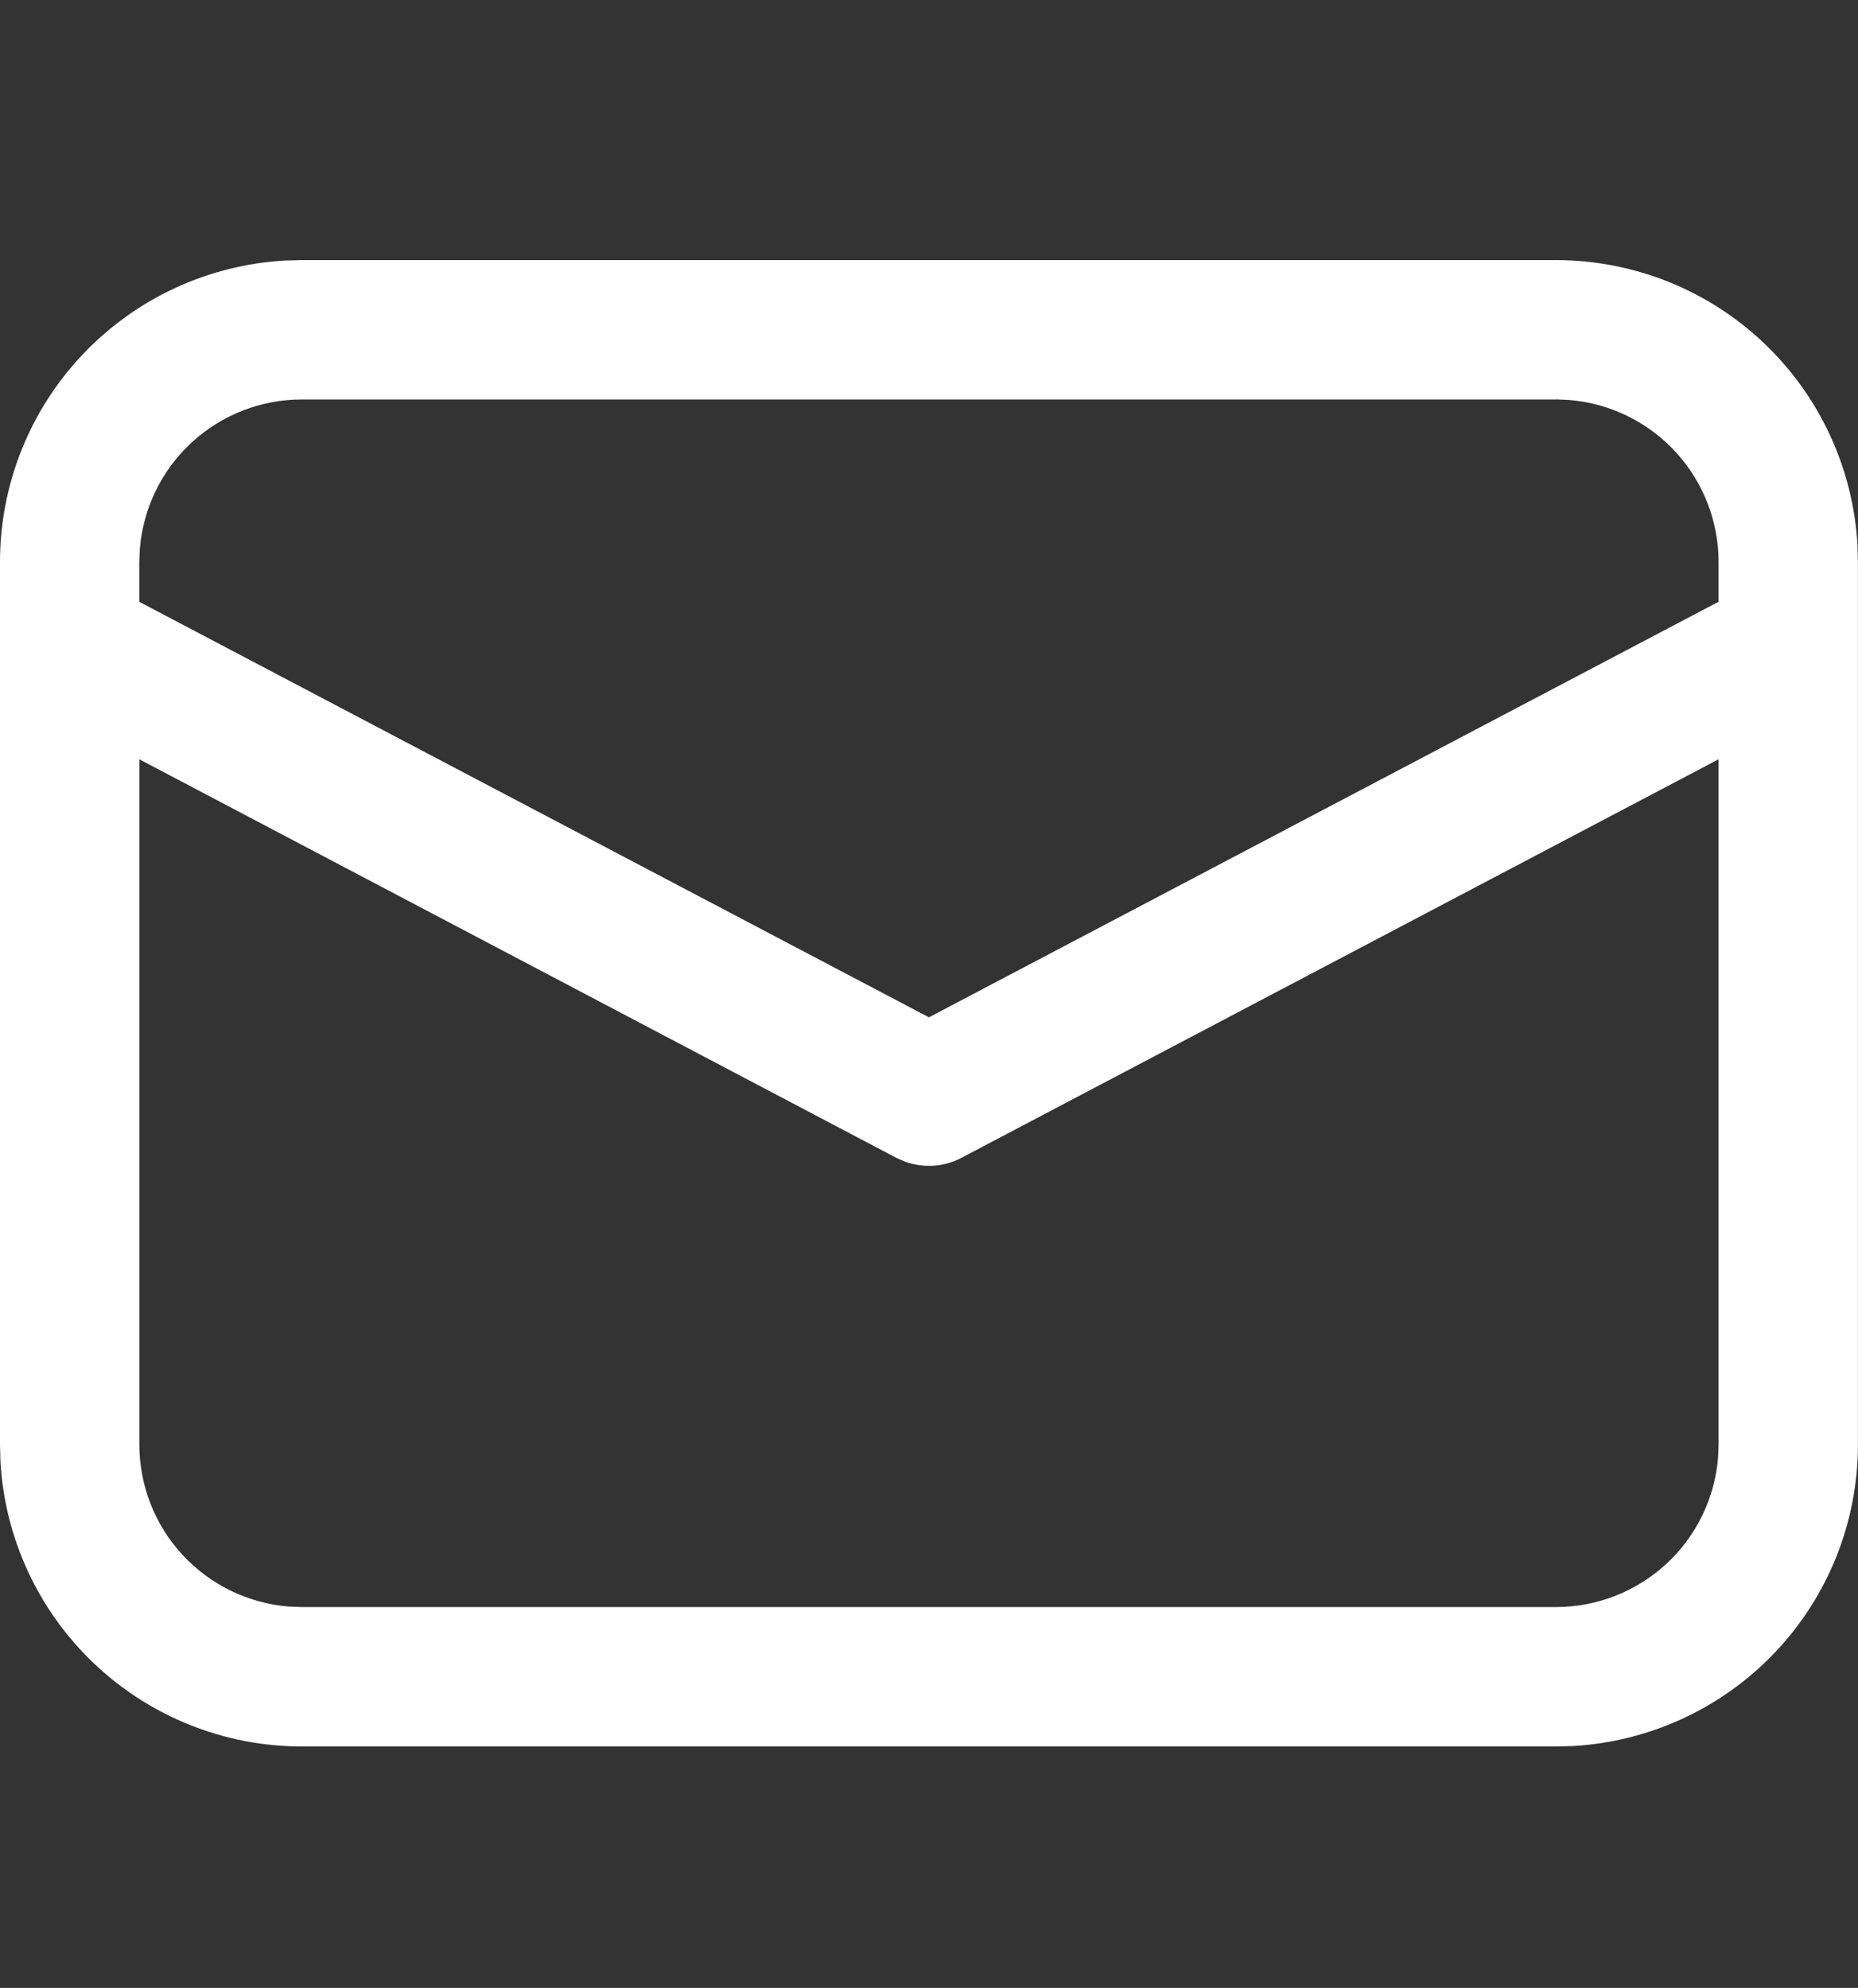 <?xml version="1.0" encoding="UTF-8"?>
<svg xmlns="http://www.w3.org/2000/svg" id="Ebene_1" width="25" height="26.749" version="1.1" viewBox="0 0 25 26.749">
  <rect x="0" y="0" width="25" height="26.749" fill="#333333" stroke="none"/>
  <defs>
    <style>
      .st0 {
        fill: #fff;
      }
    </style>
  </defs>
  <path id="kontakt-icon-mail" class="st0" d="M4.062,3.5h16.875c1.038,0,2.036.397,2.79,1.11.754.713,1.207,1.687,1.266,2.723l.006.23v11.875c0,1.038-.397,2.036-1.11,2.79-.713.754-1.687,1.207-2.723,1.266l-.23.006H4.062c-1.038,0-2.036-.397-2.79-1.11-.754-.713-1.207-1.687-1.266-2.723L0,19.437V7.562c0-1.038.397-2.036,1.11-2.79.713-.754,1.687-1.207,2.723-1.266l.23-.006ZM23.125,10.216l-10.188,5.363c-.115.061-.241.097-.371.106-.13.009-.26-.009-.383-.052l-.12-.052L1.875,10.217v9.22c0,.549.206,1.078.578,1.482.372.404.882.653,1.429.698l.18.007h16.875c.549,0,1.078-.207,1.482-.579.404-.372.653-.883.698-1.43l.007-.179v-9.221ZM20.937,5.375H4.062c-.549,0-1.078.206-1.482.578-.404.372-.653.882-.698,1.429l-.008.18v.536l10.625,5.591,10.625-5.592v-.535c0-.549-.207-1.078-.579-1.482-.372-.404-.883-.653-1.43-.698l-.179-.008Z"></path>
</svg>
